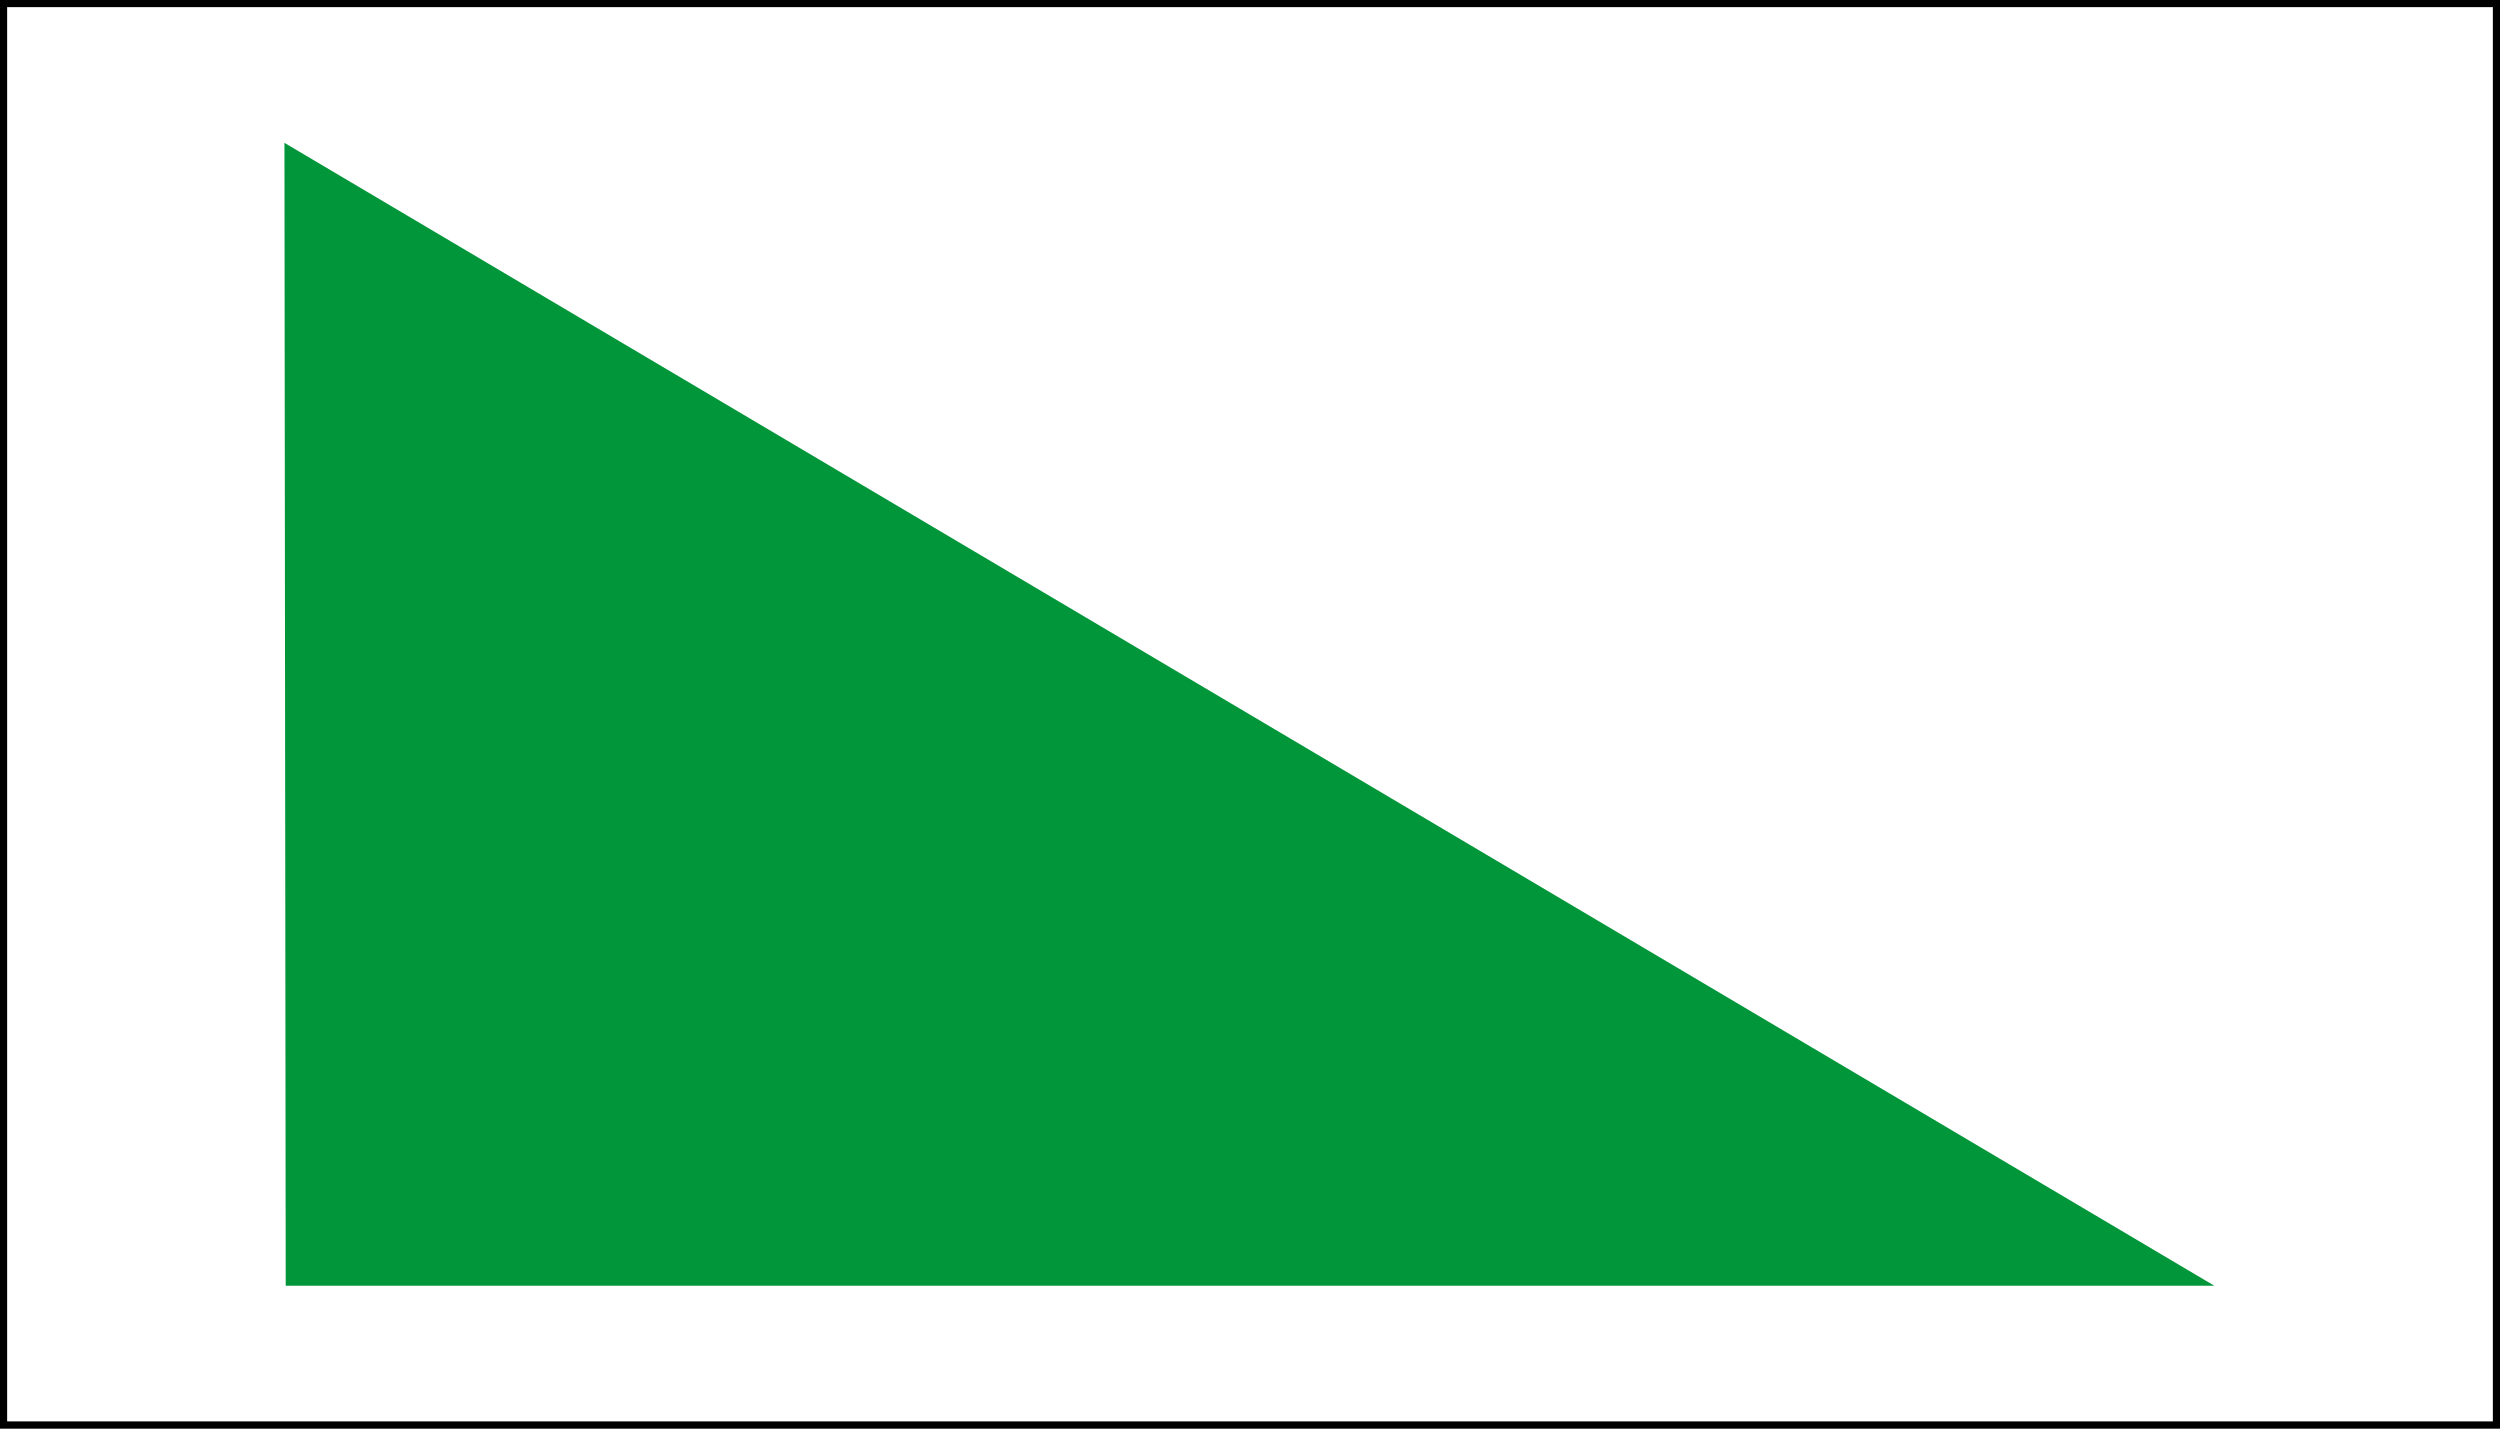 <?xml version="1.0" encoding="UTF-8" standalone="no"?>
<svg
   xmlns:dc="http://purl.org/dc/elements/1.1/"
   xmlns:cc="http://creativecommons.org/ns#"
   xmlns:rdf="http://www.w3.org/1999/02/22-rdf-syntax-ns#"
   xmlns:svg="http://www.w3.org/2000/svg"
   xmlns="http://www.w3.org/2000/svg"
   xmlns:sodipodi="http://sodipodi.sourceforge.net/DTD/sodipodi-0.dtd"
   xmlns:inkscape="http://www.inkscape.org/namespaces/inkscape"
   sodipodi:docname="Belgium_walkingroutes_greenrecttriangle.svg"
   inkscape:version="0.91 r13725"
   version="1.1"
   id="svg2"
   height="200"
   width="350">
  <rect width="100%" height="100%" fill="#333333" stroke="none"/>
  <sodipodi:namedview
     inkscape:current-layer="svg2"
     inkscape:window-maximized="1"
     inkscape:window-y="-8"
     inkscape:window-x="-8"
     inkscape:cy="100"
     inkscape:cx="175"
     inkscape:zoom="1.0228571"
     showgrid="false"
     id="namedview10"
     inkscape:window-height="1017"
     inkscape:window-width="1920"
     inkscape:pageshadow="2"
     inkscape:pageopacity="0"
     guidetolerance="10"
     gridtolerance="10"
     objecttolerance="10"
     borderopacity="1"
     bordercolor="#666666"
     pagecolor="#ffffff" />
  <defs
     id="defs12" />
  <!-- Created with SVG-edit - http://svg-edit.googlecode.com/ -->
  <g
     id="g4">
    <title
       id="title6">Layer 1</title>
    <rect
       fill="#ffffff"
       stroke="#000000"
       stroke-width="2"
       x="0"
       y="0"
       width="350"
       height="200"
       id="svg_2" />
  </g>
  <path
     id="path4330"
     d="M 40.0,180 L 310.0,180 L 39.822,20 L 40.0,180 z"
     style="stroke:none;stroke-width:2;fill:#009639;fill-opacity:1"
     inkscape:label="Triangle" />
</svg>
